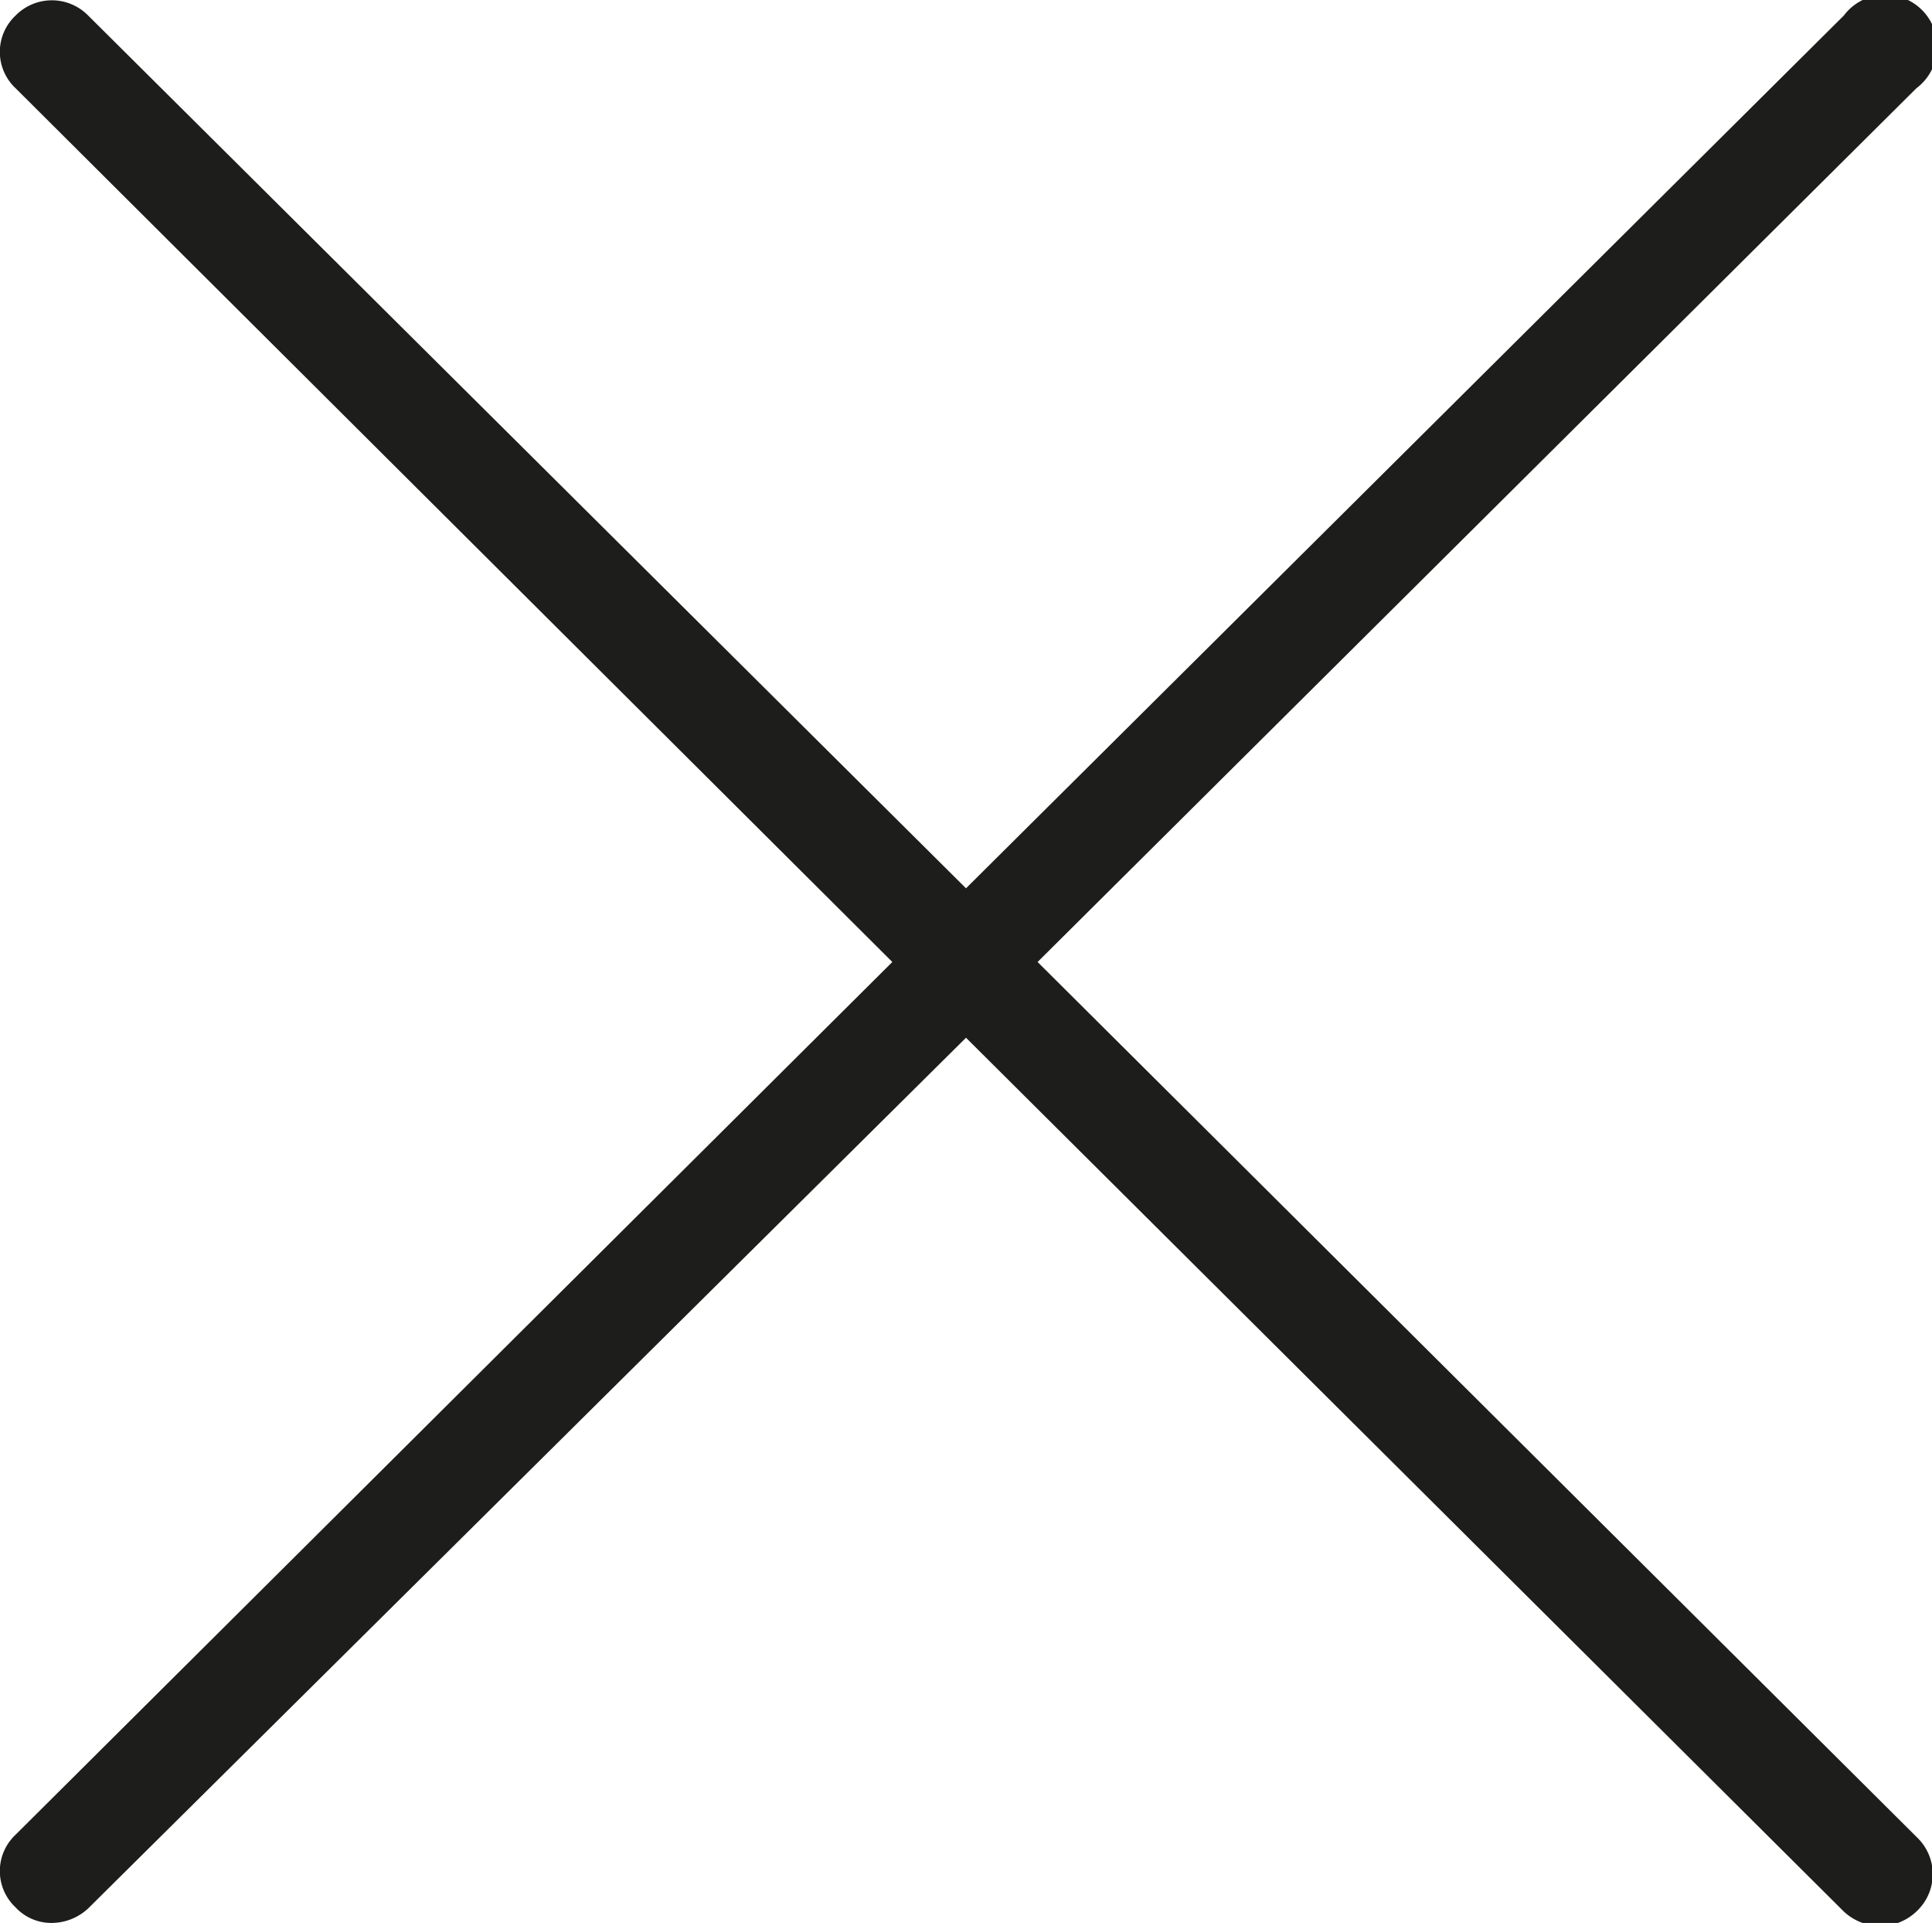 <svg id="Lag_1" data-name="Lag 1" xmlns="http://www.w3.org/2000/svg" viewBox="0 0 18.62 18.53"><defs><style>.cls-1{fill:#1d1d1b;}</style></defs><path class="cls-1" d="M10,9.27,18.47.85a.5.5,0,1,0-.7-.7L9.31,8.56.85.15a.49.49,0,0,0-.7,0,.48.48,0,0,0,0,.7L8.6,9.27.15,17.68a.48.48,0,0,0,0,.7.47.47,0,0,0,.35.15.52.52,0,0,0,.35-.14L9.31,10l8.46,8.42a.52.52,0,0,0,.35.14.51.51,0,0,0,.36-.15.49.49,0,0,0,0-.7Z"/></svg>